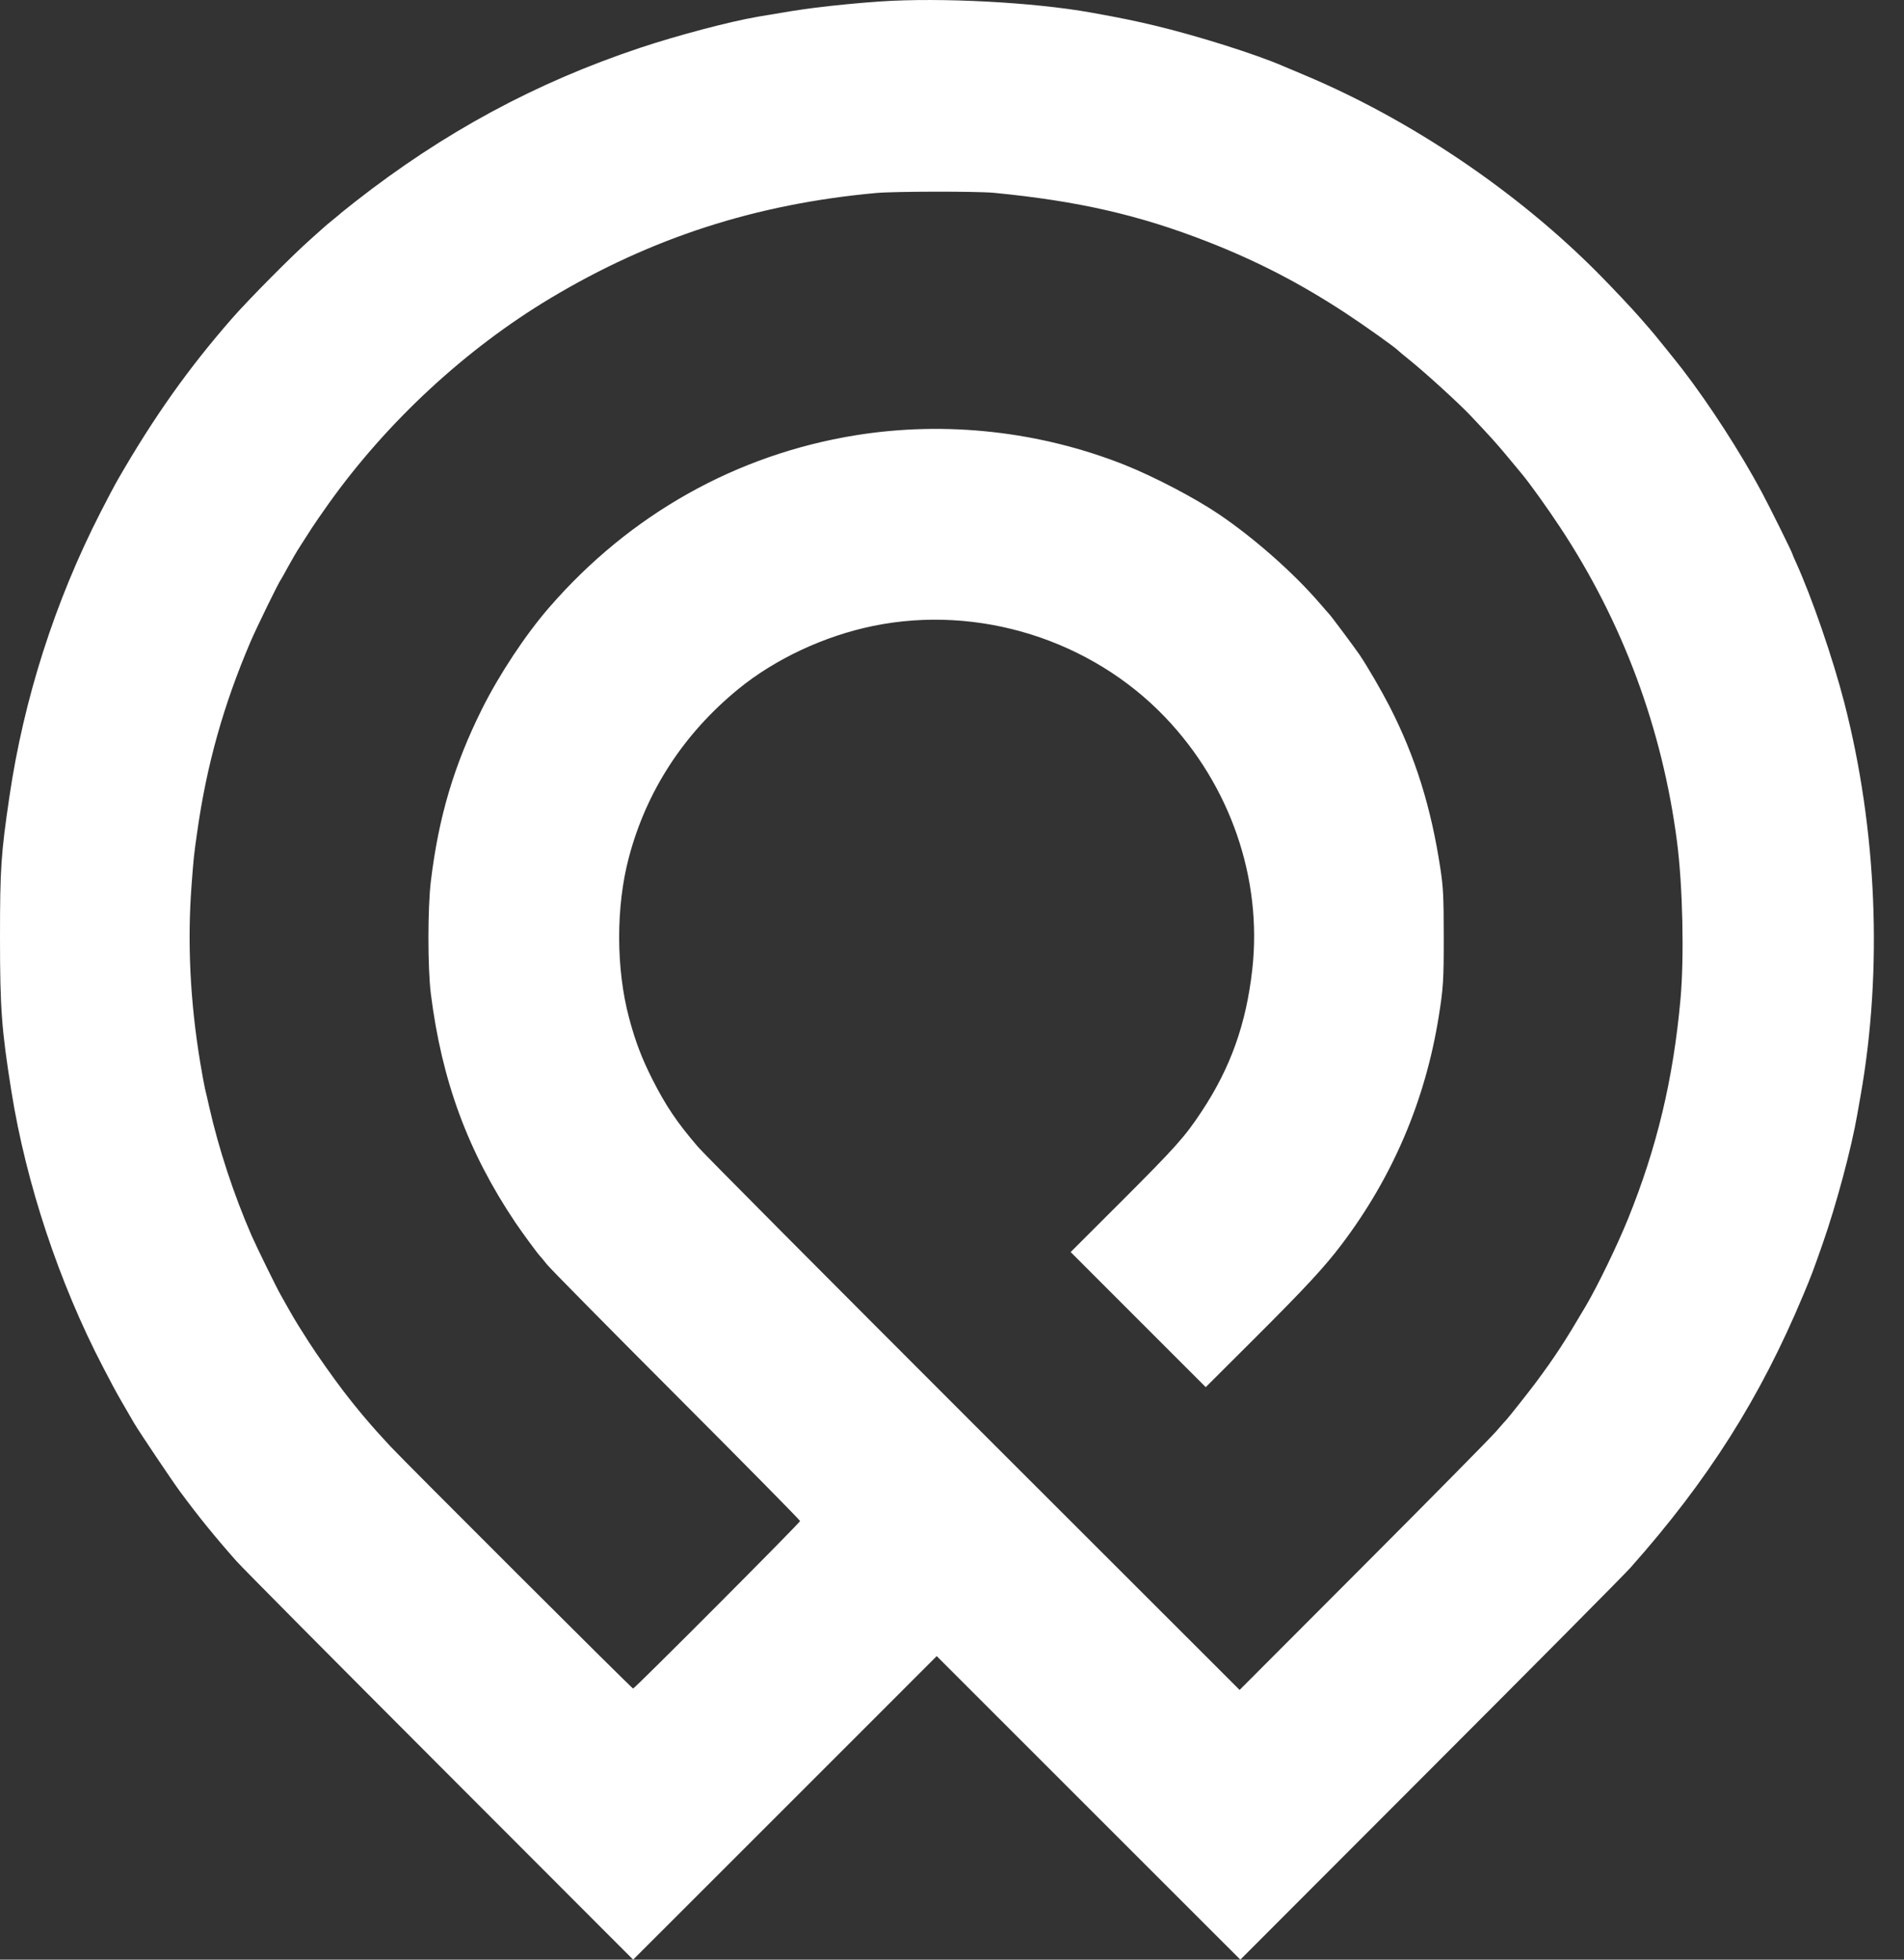 <svg width="34" height="35" viewBox="0 0 34 35" fill="none" xmlns="http://www.w3.org/2000/svg">
<rect x="0" y="0" width="34" height="35" fill="#333333" stroke="none"/>
<path fill-rule="evenodd" clip-rule="evenodd" d="M15.721 0.026C15.329 0.053 14.914 0.093 14.542 0.14C14.282 0.173 14.068 0.207 13.53 0.299C13.023 0.387 12.099 0.631 11.427 0.855C9.564 1.477 7.923 2.364 6.338 3.606C6.214 3.703 6.106 3.789 6.099 3.796C6.093 3.804 6.025 3.861 5.949 3.922C5.872 3.984 5.805 4.041 5.798 4.048C5.791 4.055 5.677 4.156 5.546 4.273C5.211 4.57 4.449 5.339 4.147 5.683C3.365 6.577 2.75 7.445 2.106 8.563C2.05 8.66 1.909 8.926 1.793 9.154C0.981 10.742 0.424 12.483 0.167 14.236C0.018 15.247 0 15.518 2.75378e-06 16.738C-0 18.006 0.028 18.392 0.204 19.493C0.466 21.139 1.058 22.919 1.841 24.42C2.019 24.762 2.051 24.822 2.175 25.039C2.3 25.257 2.324 25.298 2.397 25.422C2.494 25.585 3.074 26.449 3.215 26.64C3.541 27.082 3.838 27.448 4.221 27.881C4.318 27.992 5.953 29.639 7.852 31.541L11.306 35L14.017 32.29L16.727 29.579L19.438 32.29L22.149 35L25.538 31.606C27.402 29.74 29.012 28.117 29.115 28C30.502 26.438 31.431 24.972 32.202 23.127C32.349 22.776 32.38 22.692 32.549 22.209C32.793 21.511 33.061 20.51 33.165 19.908C33.178 19.838 33.204 19.686 33.225 19.568C33.622 17.32 33.518 14.816 32.934 12.55C32.729 11.755 32.352 10.662 32.069 10.04C32.035 9.967 32.008 9.903 32.008 9.897C32.008 9.874 31.6 9.051 31.454 8.779C31.076 8.076 30.532 7.233 30.048 6.602C29.936 6.456 29.495 5.91 29.468 5.884C29.461 5.877 29.382 5.787 29.293 5.683C29.153 5.521 28.807 5.153 28.549 4.892C27.097 3.424 25.19 2.136 23.292 1.34C23.112 1.265 22.942 1.193 22.915 1.181C22.421 0.967 21.377 0.637 20.613 0.455C20.248 0.368 20.028 0.323 19.481 0.224C18.454 0.04 16.803 -0.047 15.721 0.026ZM15.645 3.447C13.498 3.643 11.631 4.246 9.826 5.328C8.318 6.232 6.915 7.531 5.877 8.984C5.756 9.154 5.617 9.355 5.568 9.431C5.519 9.507 5.428 9.649 5.366 9.746C5.303 9.842 5.204 10.012 5.144 10.123C5.085 10.233 5.027 10.335 5.017 10.349C4.974 10.405 4.581 11.211 4.473 11.463C3.989 12.596 3.69 13.664 3.521 14.863C3.461 15.285 3.459 15.304 3.42 15.82C3.344 16.831 3.395 17.882 3.573 18.964C3.609 19.179 3.648 19.394 3.66 19.442C3.672 19.491 3.707 19.638 3.736 19.769C3.906 20.522 4.175 21.337 4.491 22.064C4.58 22.267 4.943 23.009 5.012 23.127C5.036 23.169 5.1 23.282 5.154 23.379C5.208 23.476 5.288 23.612 5.332 23.681C5.376 23.75 5.462 23.885 5.523 23.982C5.649 24.18 5.956 24.616 6.125 24.836C6.394 25.188 6.648 25.486 6.967 25.828C7.257 26.138 11.284 30.158 11.305 30.158C11.335 30.158 14.287 27.197 14.287 27.166C14.287 27.152 13.296 26.146 12.084 24.932C10.872 23.718 9.831 22.663 9.77 22.587C9.709 22.511 9.653 22.443 9.645 22.436C9.613 22.408 9.32 22.009 9.201 21.832C8.358 20.575 7.89 19.31 7.694 17.752C7.636 17.291 7.636 16.216 7.694 15.738C7.833 14.589 8.107 13.667 8.607 12.663C8.915 12.046 9.382 11.339 9.809 10.847C11.251 9.185 13.151 8.118 15.281 7.774C16.885 7.515 18.568 7.701 20.085 8.304C20.611 8.514 21.339 8.895 21.77 9.187C22.398 9.613 23.097 10.23 23.557 10.764C23.647 10.868 23.726 10.959 23.734 10.966C23.758 10.986 24.194 11.571 24.278 11.695C24.416 11.899 24.667 12.331 24.812 12.613C25.274 13.514 25.558 14.425 25.724 15.531C25.773 15.861 25.78 16.011 25.781 16.726C25.782 17.511 25.773 17.648 25.691 18.16C25.451 19.655 24.872 21.016 23.961 22.222C23.654 22.629 23.31 23 22.395 23.913L21.531 24.775L20.325 23.569L19.119 22.362L20.032 21.45C20.995 20.487 21.159 20.303 21.454 19.857C21.974 19.072 22.252 18.293 22.362 17.317C22.544 15.692 21.97 14.027 20.805 12.809C19.48 11.423 17.471 10.795 15.595 11.179C14.717 11.359 13.838 11.771 13.179 12.311C12.205 13.11 11.542 14.131 11.229 15.317C10.997 16.192 10.999 17.306 11.234 18.183C11.344 18.596 11.459 18.898 11.644 19.266C11.889 19.751 12.088 20.046 12.466 20.486C12.573 20.611 14.793 22.843 17.398 25.448L22.136 30.183L24.338 27.976C25.549 26.762 26.619 25.678 26.715 25.567C26.811 25.457 26.895 25.36 26.903 25.354C26.928 25.331 27.316 24.84 27.42 24.7C27.776 24.22 27.932 23.98 28.316 23.329C28.53 22.966 28.882 22.239 29.072 21.769C29.589 20.492 29.879 19.277 30.009 17.845C30.077 17.086 30.049 15.82 29.946 15.028C29.684 13.012 28.976 11.108 27.86 9.419C27.632 9.073 27.318 8.635 27.175 8.463C27.152 8.435 27.039 8.299 26.924 8.161C26.722 7.918 26.632 7.818 26.259 7.422C26.053 7.205 25.465 6.668 25.179 6.437C25.068 6.347 24.972 6.268 24.965 6.259C24.926 6.213 24.369 5.816 24.034 5.596C23.22 5.062 22.458 4.667 21.569 4.319C20.342 3.839 19.252 3.59 17.751 3.444C17.448 3.415 15.974 3.417 15.645 3.447Z" fill="white"/>
</svg>

